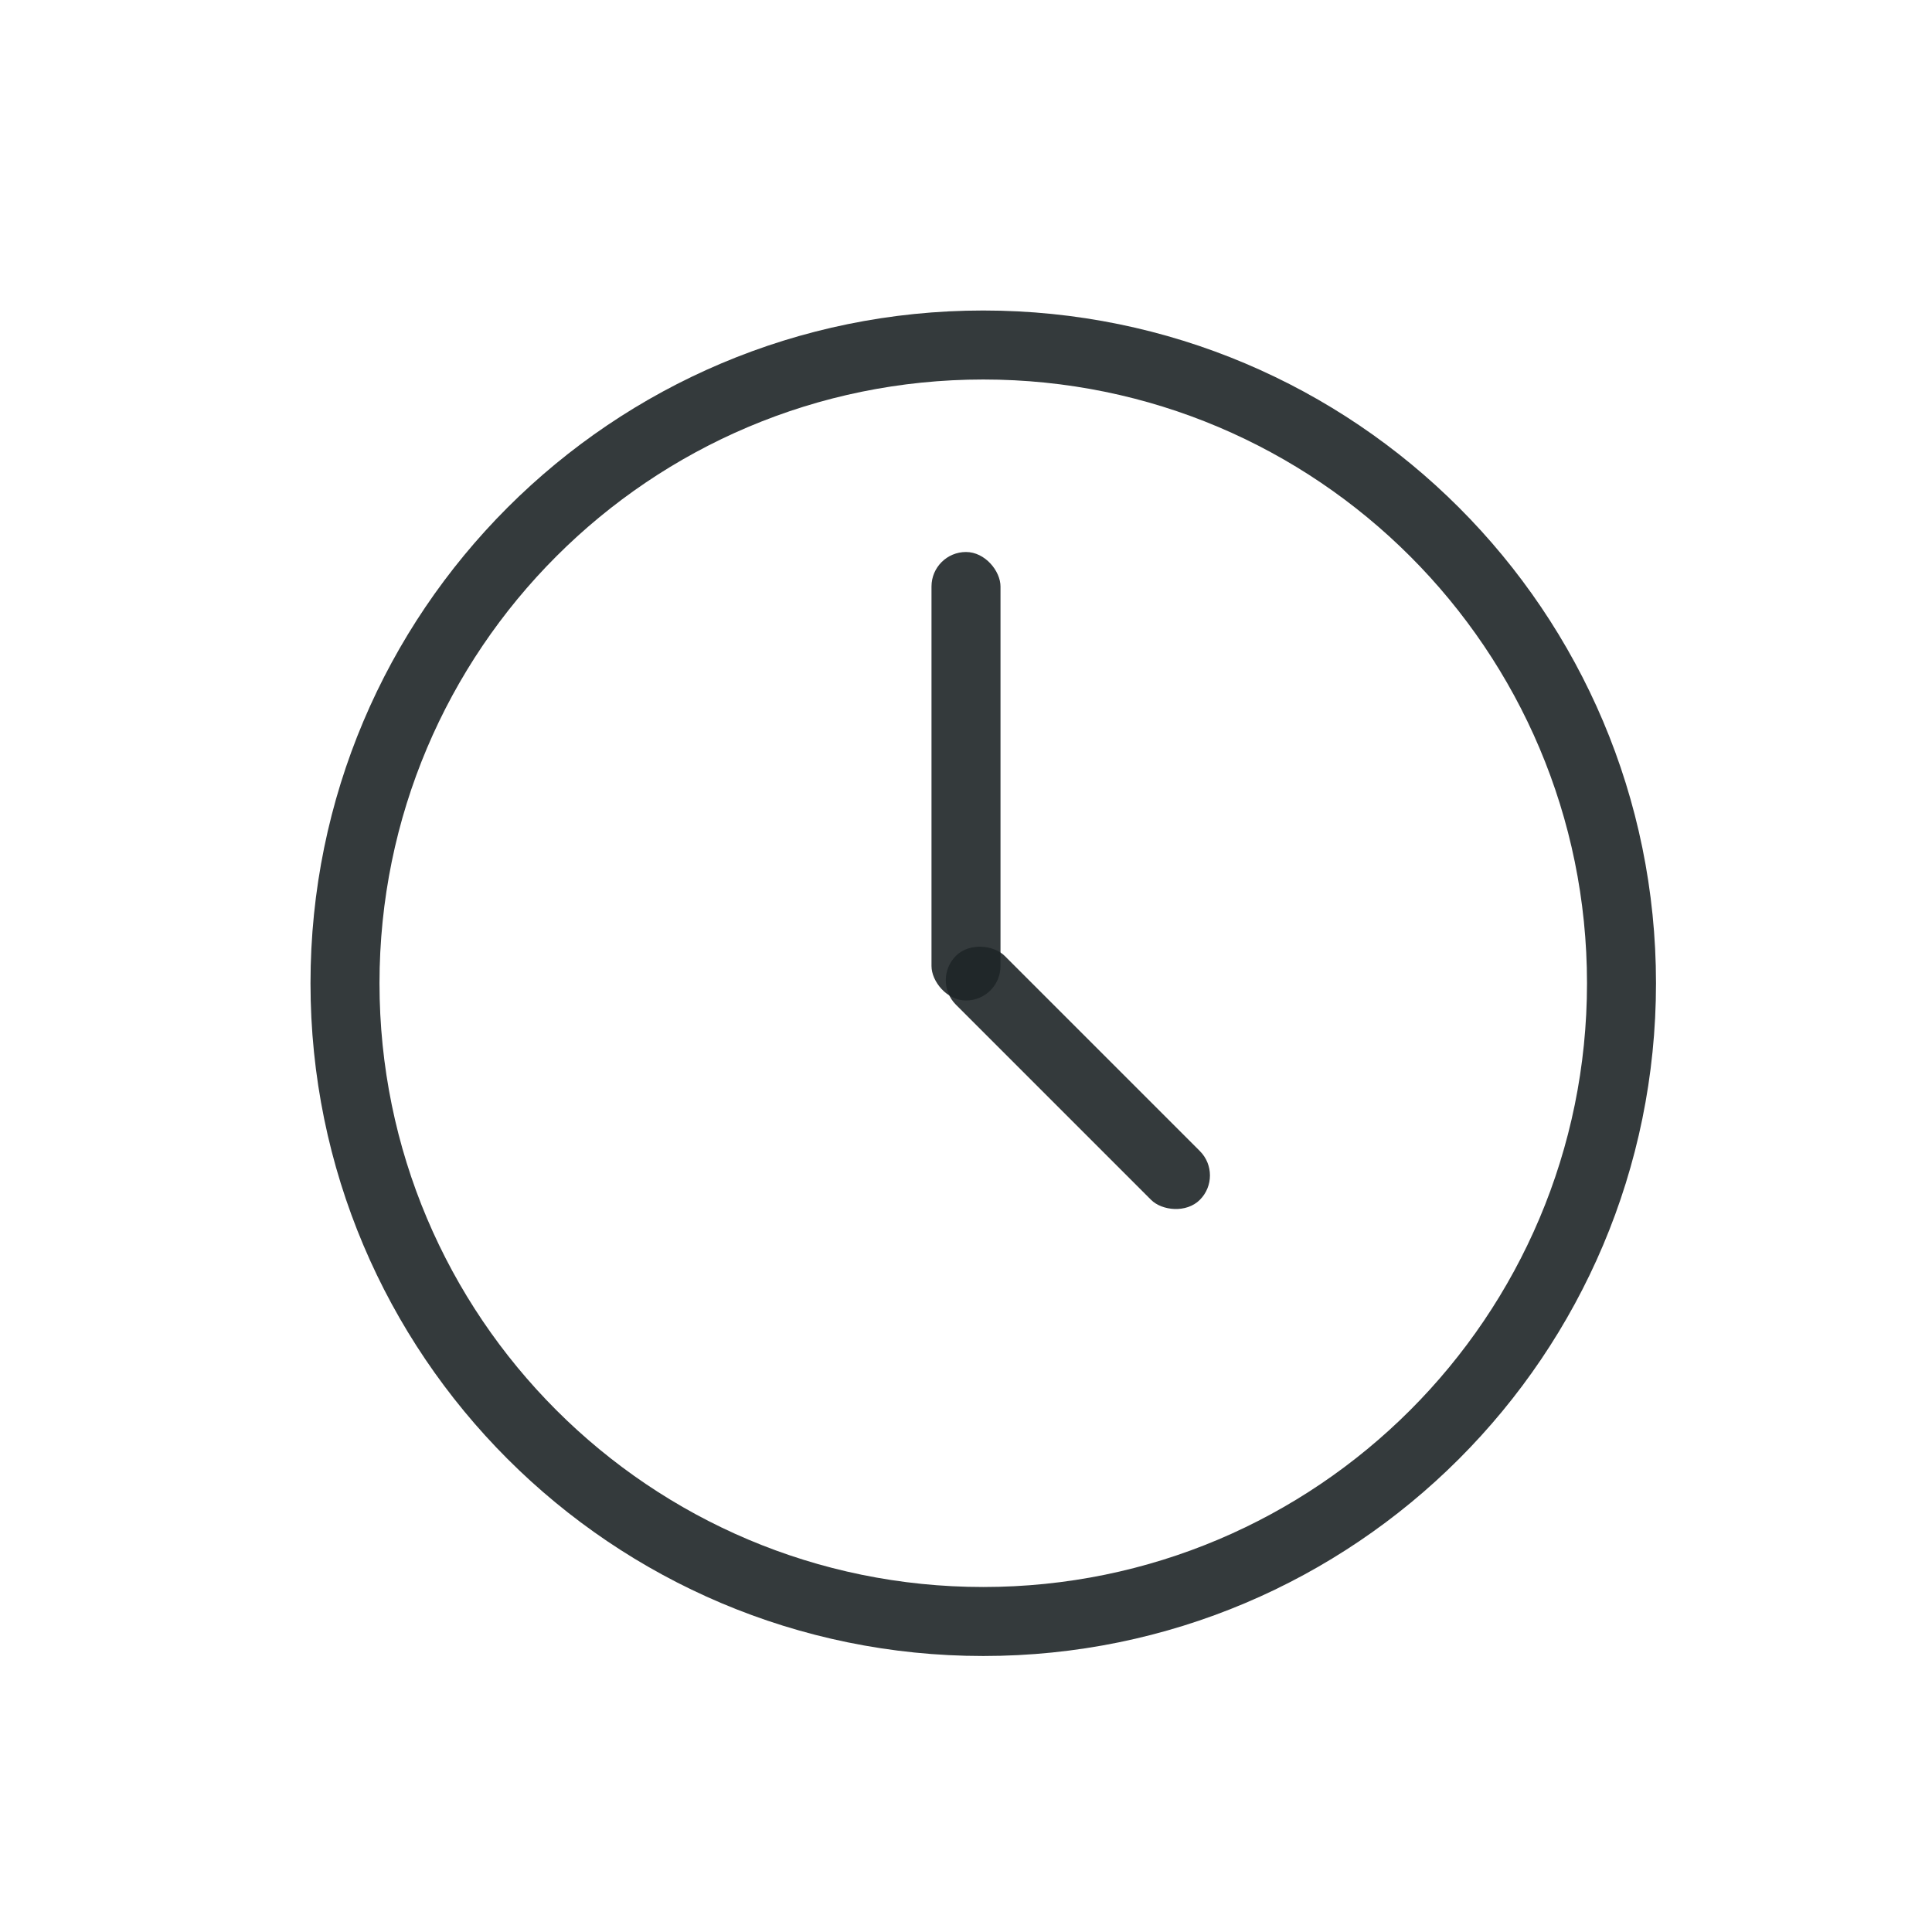 <svg width="56" height="56" viewBox="0 0 56 56" fill="none" xmlns="http://www.w3.org/2000/svg">
<rect x="27" y="16" width="2" height="13" rx="1" fill="#1E2527" fill-opacity="0.9"/>
<rect x="27" y="28.414" width="2" height="10" rx="1" transform="rotate(-45 27 28.414)" fill="#1E2527" fill-opacity="0.9"/>
<path d="M28.5 9C39.27 9 48 17.73 48 28.5C48 39.27 39.27 48 28.5 48C17.73 48 9 39.27 9 28.5C9 17.73 17.73 9 28.5 9ZM28.5 11C18.835 11 11 18.835 11 28.5C11 38.165 18.835 46 28.5 46C38.165 46 46 38.165 46 28.5C46 18.835 38.165 11 28.5 11Z" fill="#1E2527" fill-opacity="0.9"/>
</svg>
